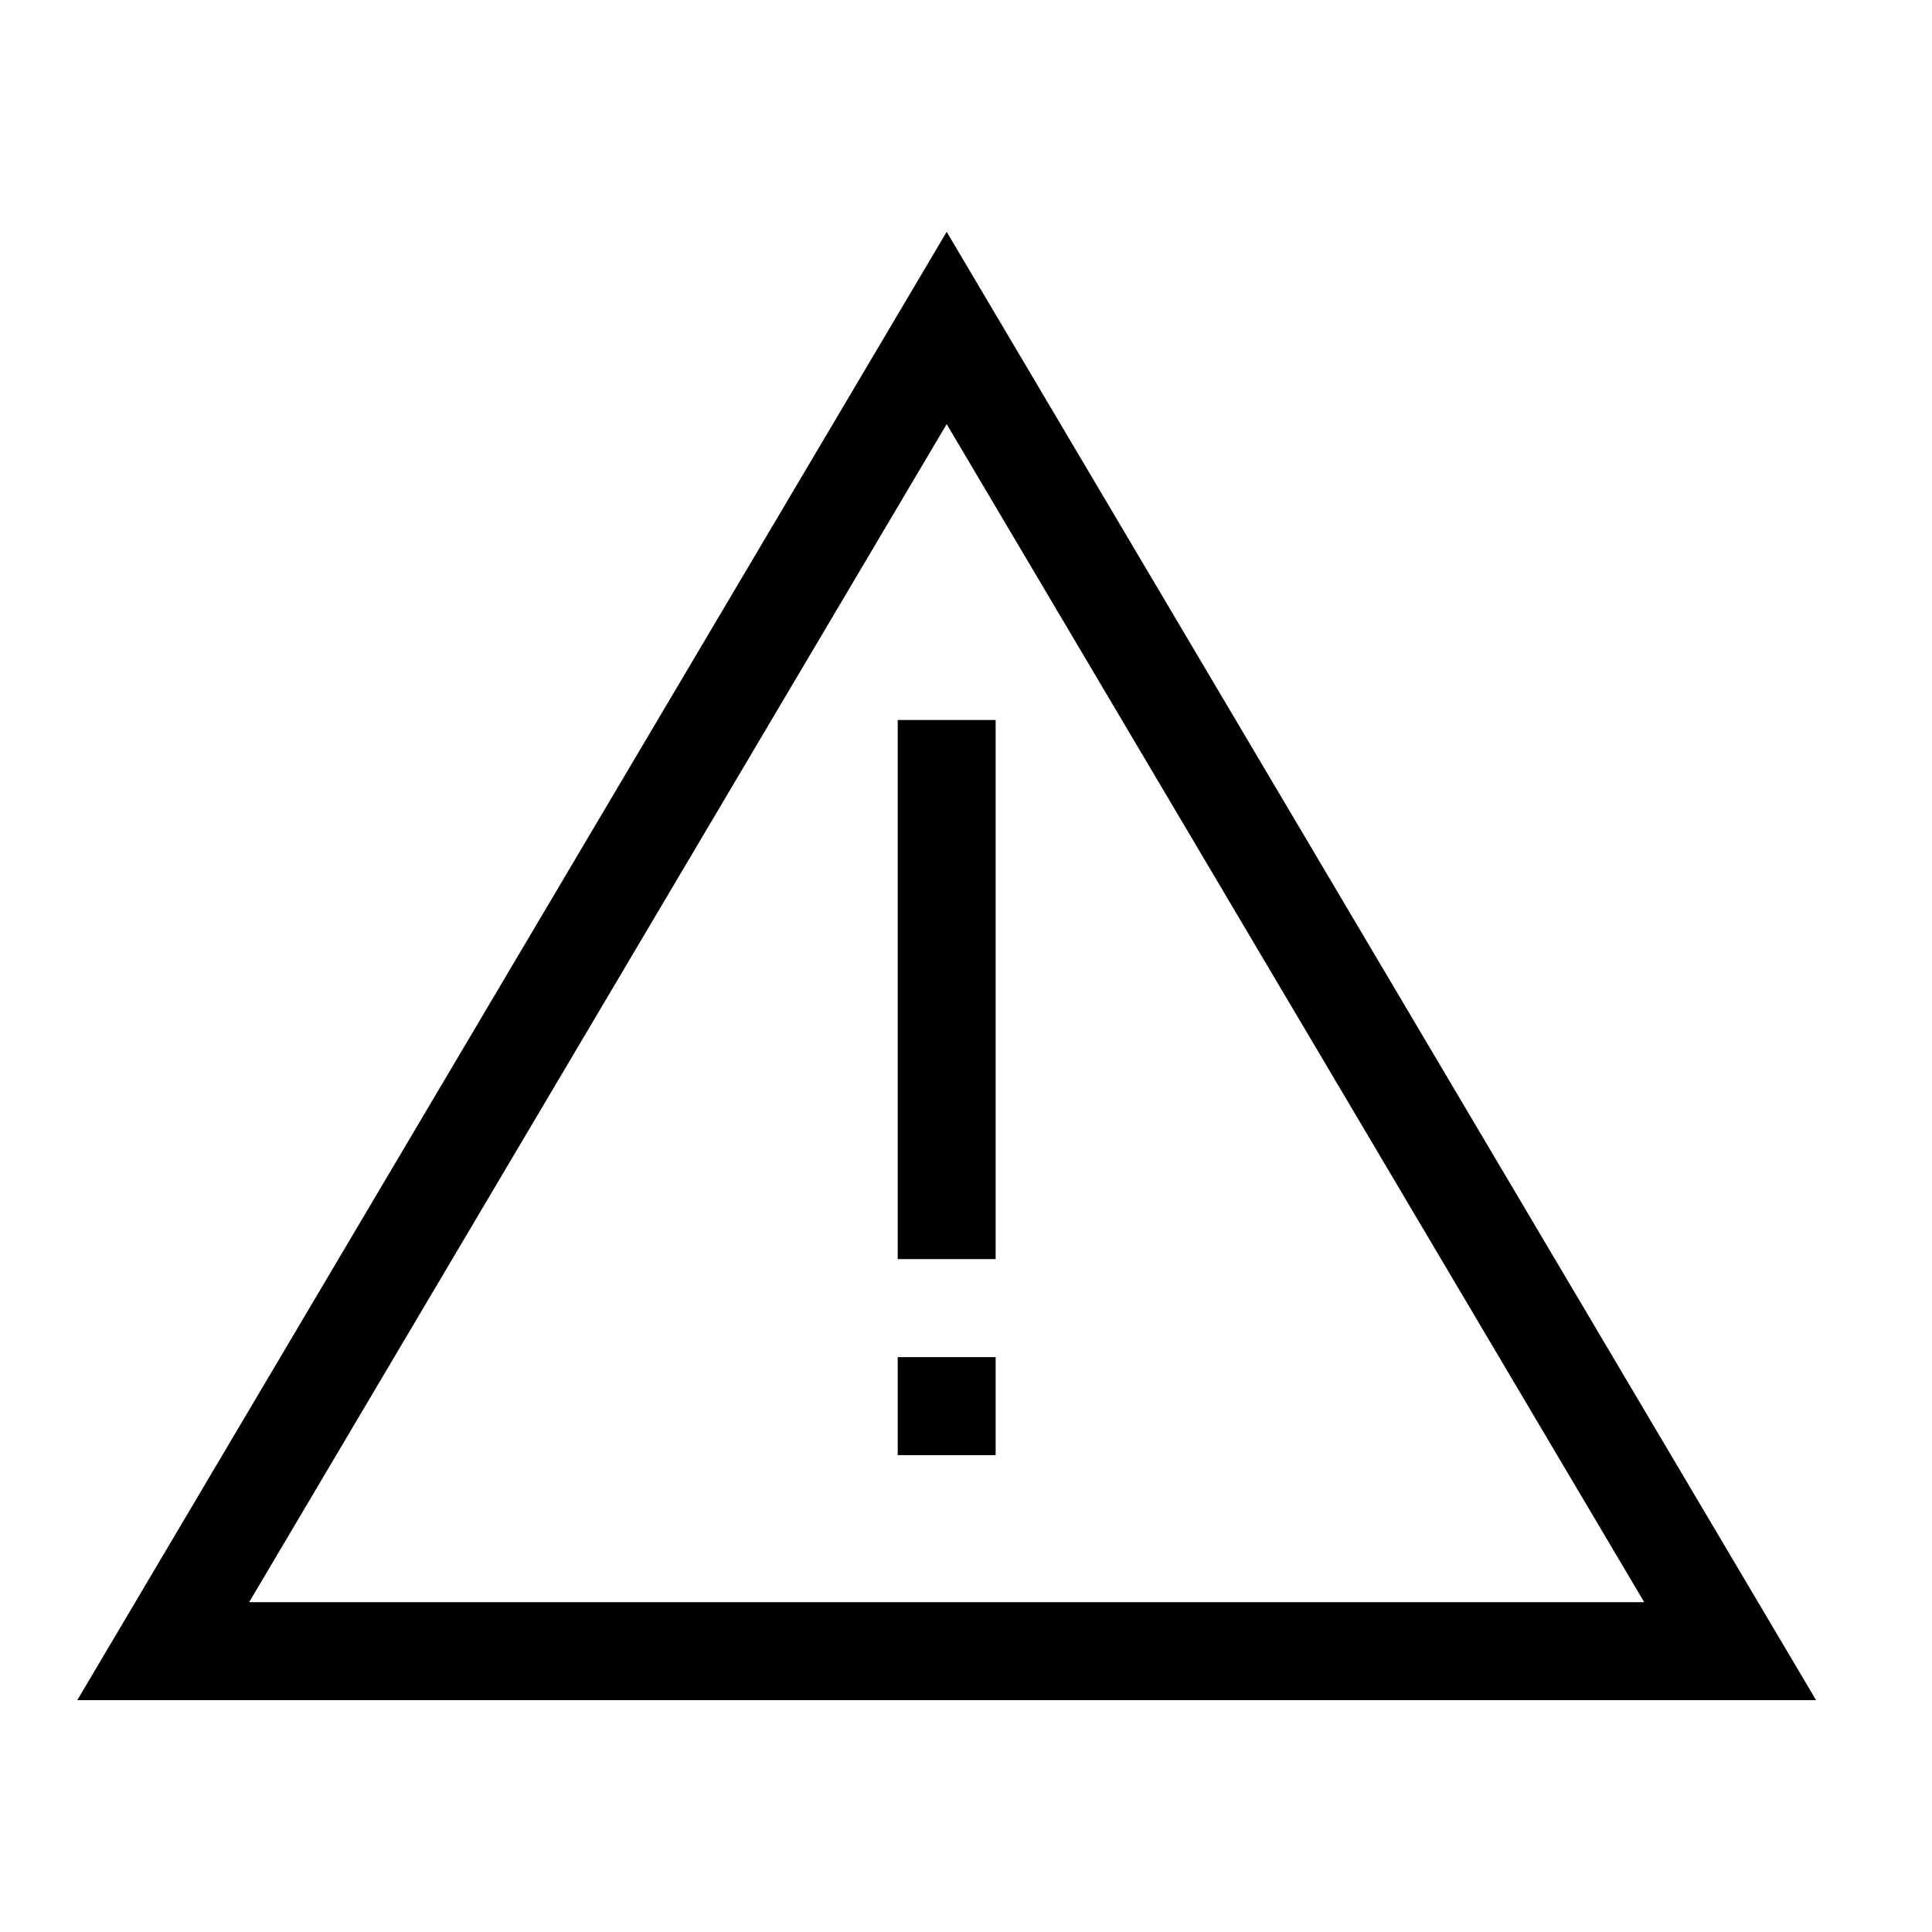 <?xml version="1.0" encoding="UTF-8"?>
<svg width="50px" height="50px" viewBox="0 0 50 50" version="1.1" xmlns="http://www.w3.org/2000/svg" xmlns:xlink="http://www.w3.org/1999/xlink">
    <!-- Generator: Sketch 64 (93537) - https://sketch.com -->
    <title>warning</title>
    <desc>Created with Sketch.</desc>
    <g id="warning" stroke="none" stroke-width="1" fill="none" fill-rule="evenodd">
        <path d="M24.5,6 L2,44 L47,44 L24.5,6 Z M24.5,10.976 L42.552,41.464 L6.448,41.464 L24.5,10.976 Z M23.233,32.585 L25.767,32.585 L25.767,18.634 L23.233,18.634 L23.233,32.585 Z M23.233,37.659 L25.767,37.659 L25.767,35.122 L23.233,35.122 L23.233,37.659 Z" id="Fill-1" fill="#000000"></path>
    </g>
</svg>